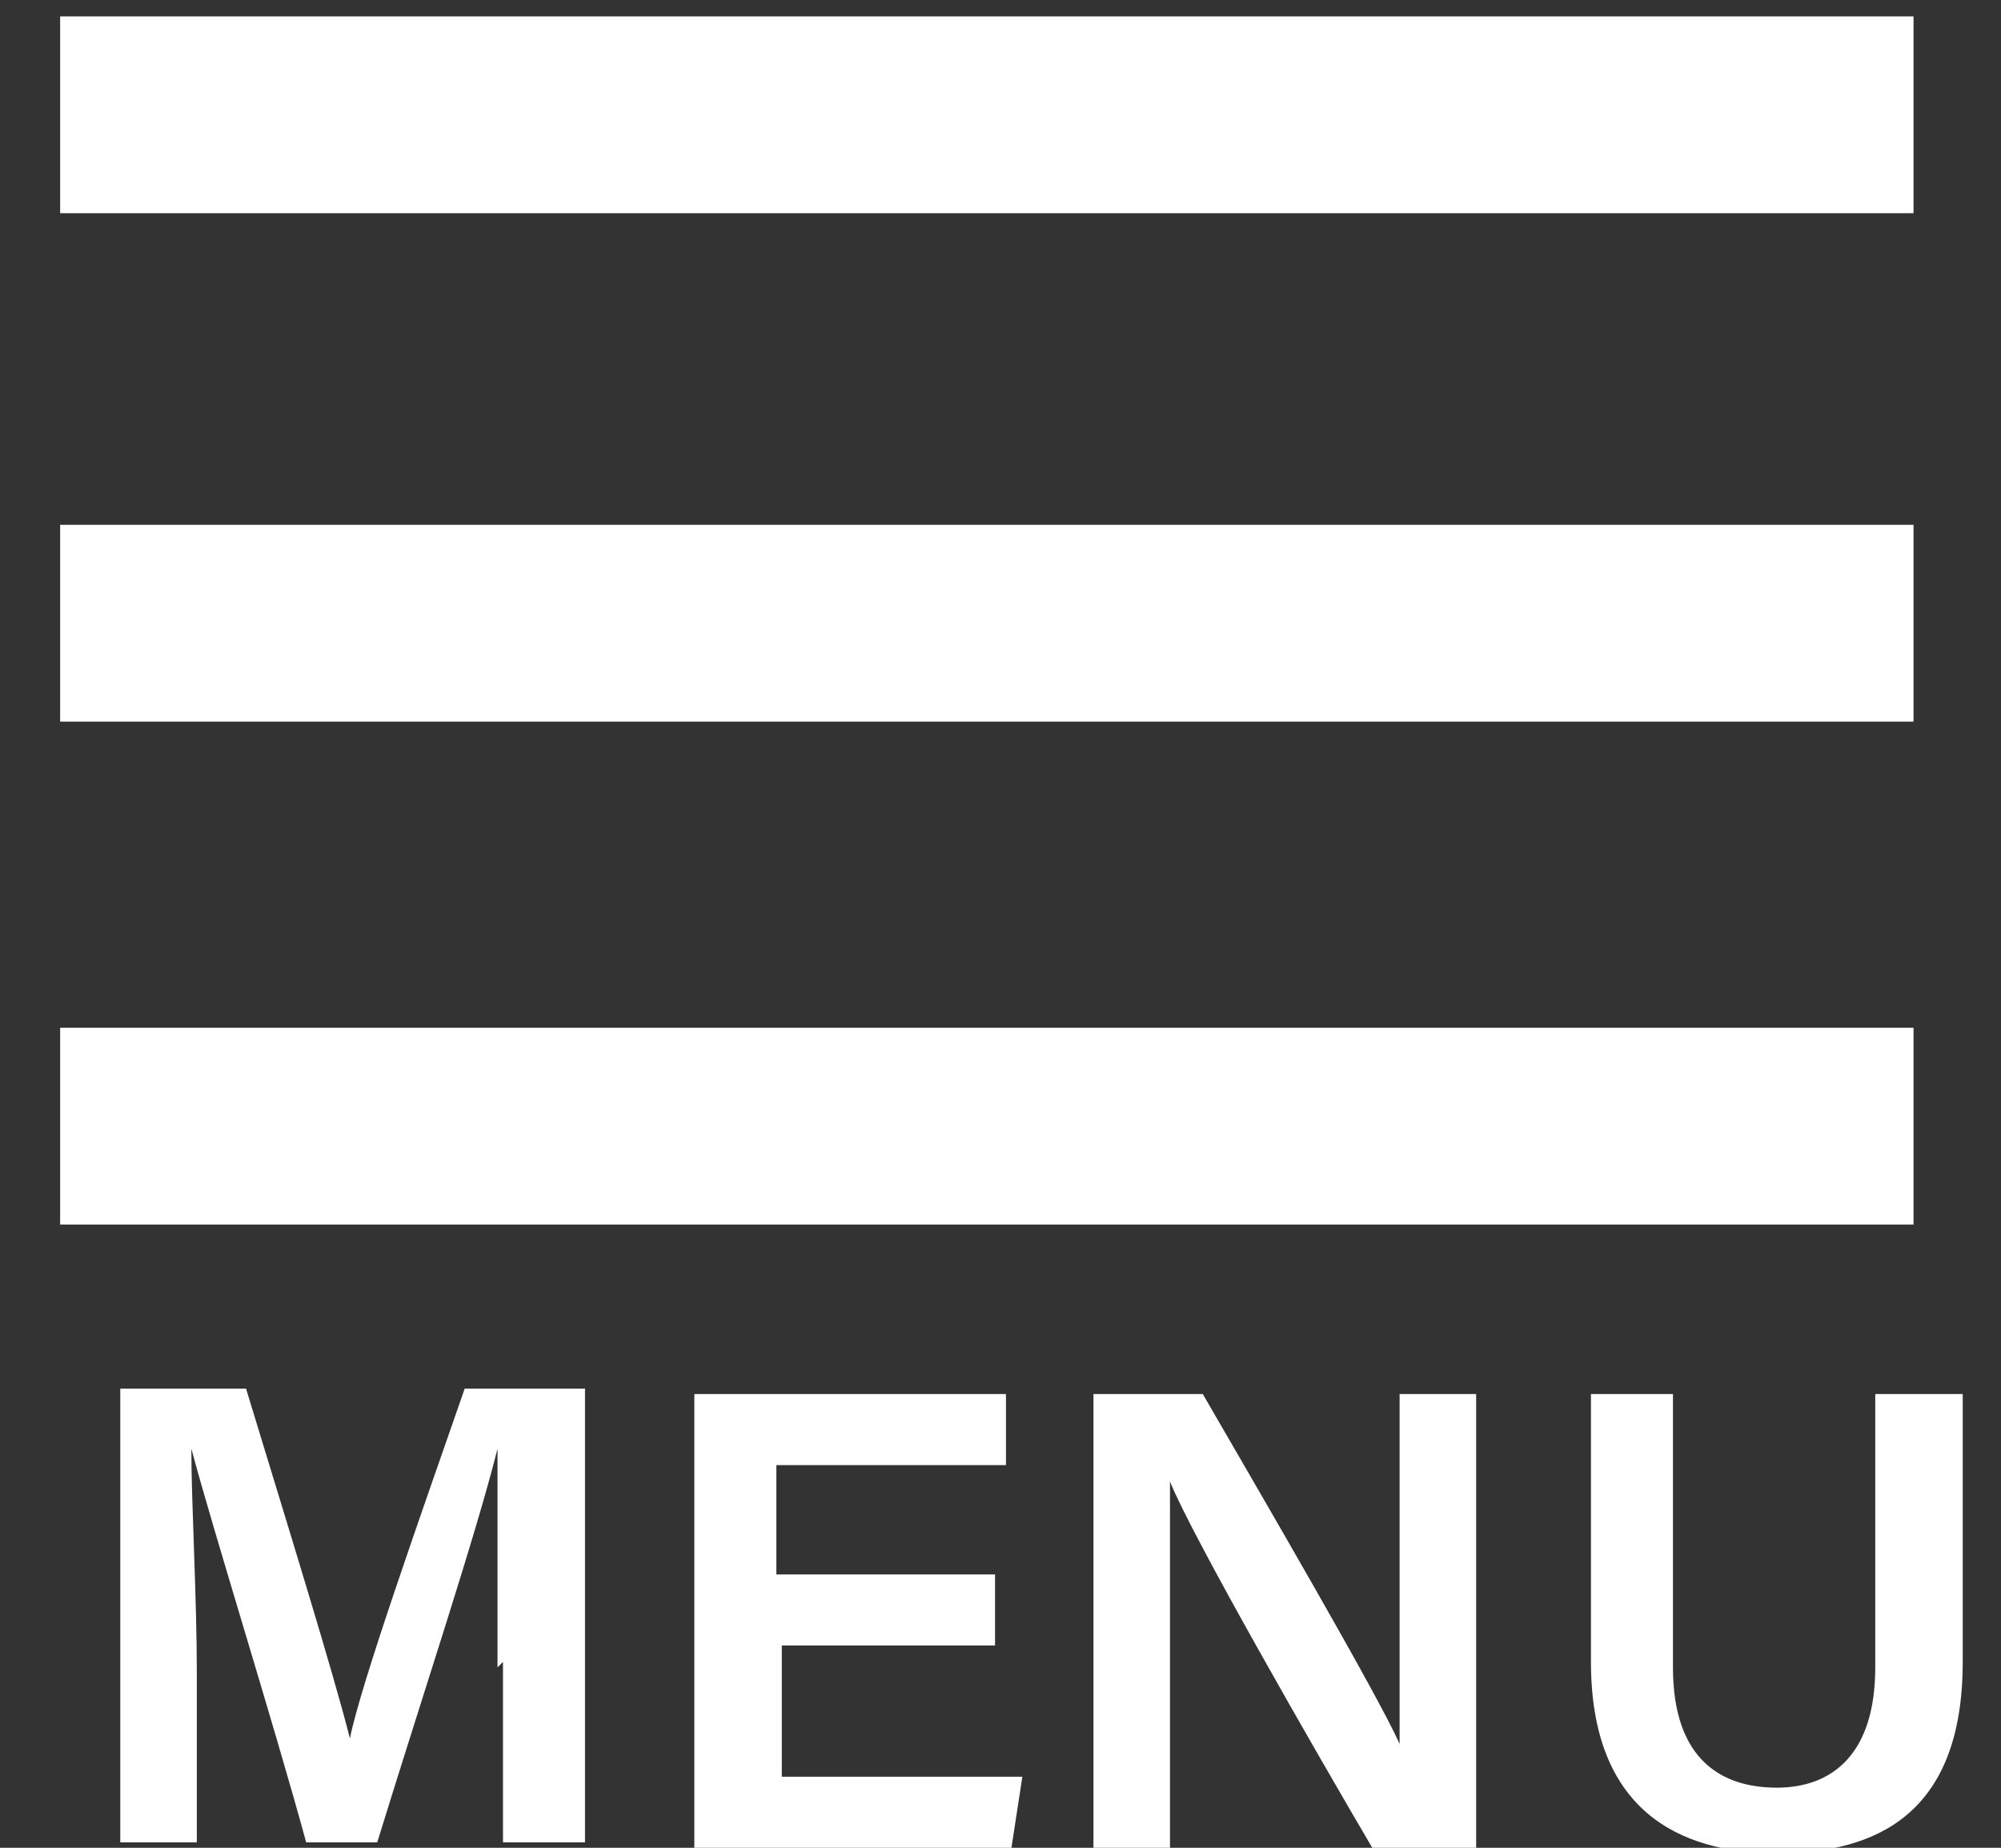 <?xml version="1.0" encoding="UTF-8"?>
<svg xmlns="http://www.w3.org/2000/svg" xmlns:i="http://ns.adobe.com/AdobeIllustrator/10.0/" id="_レイヤー_1" version="1.1" viewBox="0 0 36.6 33.8">
  <rect x="0" y="0" width="36.6" height="33.8" fill="#333333" stroke="none"/>
  <defs>
    <style>
      .st0 {
        isolation: isolate;
      }

      .st1 {
        fill: #fff;
      }
    </style>
  </defs>
  <g class="st0">
    <g class="st0">
      <path class="st1" d="M9.1,30.5c0-1.5,0-3,0-4h0c-.4,1.6-1.4,4.6-2.2,7.2h-1.3c-.6-2.2-1.7-5.7-2.1-7.2h0c0,1,.1,2.7.1,4.1v3.1h-1.4v-8.3h2.3c.7,2.3,1.6,5.2,1.9,6.4h0c.2-1,1.3-4.1,2.1-6.4h2.2v8.3h-1.5v-3.3Z"></path>
      <path class="st1" d="M18.3,30.1h-4v2.4h4.4l-.2,1.3h-5.8v-8.3h5.7v1.3h-4.2v2h4v1.3Z"></path>
      <path class="st1" d="M20,33.8v-8.3h2c1.1,1.9,3.2,5.5,3.6,6.4h0c0-.9,0-2.3,0-3.7v-2.7h1.4v8.3h-1.9c-1-1.7-3.3-5.7-3.7-6.7h0c0,.8,0,2.4,0,3.9v2.8h-1.4Z"></path>
      <path class="st1" d="M30.6,25.5v5c0,1.7.9,2.2,1.9,2.2s1.8-.6,1.8-2.2v-5h1.6v4.9c0,2.8-1.6,3.5-3.4,3.5s-3.4-.8-3.4-3.5v-4.9h1.6Z"></path>
    </g>
  </g>
  <rect class="st1" x="1.1" y="9.6" width="33.9" height="3.6"></rect>
  <rect class="st1" x="1.1" y=".3" width="33.9" height="3.6"></rect>
  <rect class="st1" x="1.1" y="18.8" width="33.9" height="3.6"></rect>
</svg>
